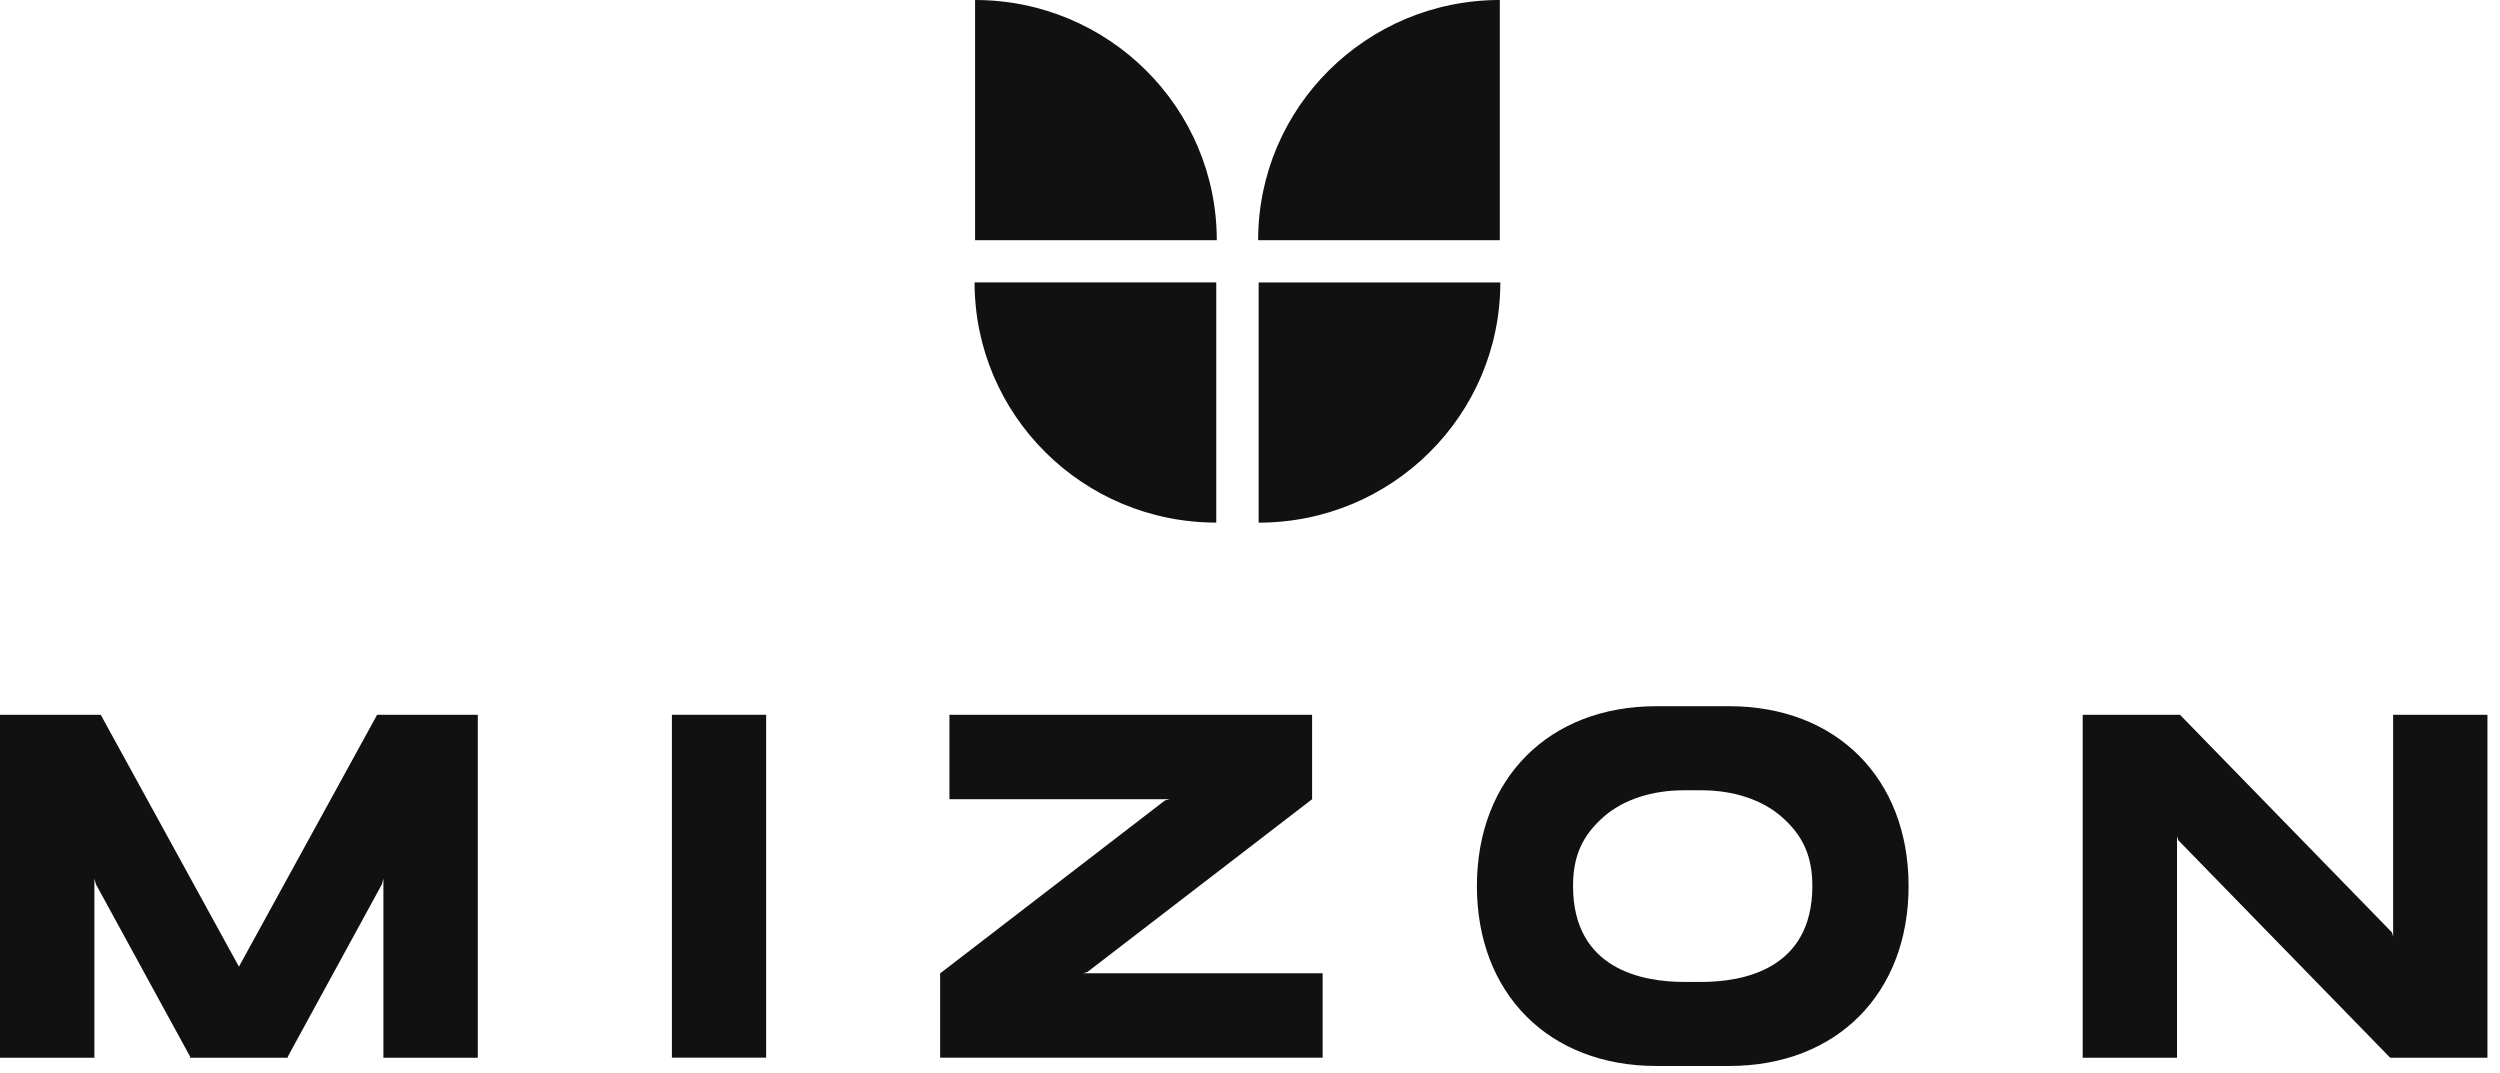 <svg viewBox="0 0 177 76" fill="none" xmlns="http://www.w3.org/2000/svg">
<path d="M54.244 50.606H47.57V74.882H54.244V50.606Z" fill="#111111"></path>
<path d="M76.872 68.908H76.677L76.975 68.827L92.897 56.585V50.606H67.22V56.585H82.597H82.809L82.479 56.671L66.57 68.908H66.561V74.882H93.643V68.908H76.872Z" fill="#111111"></path>
<path d="M26.7 50.606L16.916 68.439L7.132 50.606H0V74.887H6.683V62.636V62.203L6.796 62.613L13.47 74.828L13.447 74.887H13.493H20.335H20.385L20.366 74.828L27.036 62.613L27.072 62.487L27.145 62.203V62.415V74.887H33.828V50.606H26.7Z" fill="#111111"></path>
<path d="M169.433 50.606V66.3L169.347 66.011L154.342 50.606H147.455V74.887H154.133V59.405V59.189L154.22 59.486L169.224 74.887H176.111V50.606H169.433Z" fill="#111111"></path>
<path d="M122.435 50H117.259C109.668 50 104.565 55.117 104.565 62.733C104.565 70.35 109.668 75.471 117.259 75.471H122.435C130.021 75.471 135.128 70.355 135.128 62.733C135.128 55.112 130.021 50 122.435 50ZM120.464 69.52H119.234C116.301 69.52 111.371 68.64 111.371 62.733C111.371 60.608 112.033 59.128 113.595 57.783C114.971 56.601 116.973 55.952 119.229 55.952H120.46C122.711 55.952 124.705 56.606 126.085 57.783C127.646 59.128 128.314 60.608 128.314 62.733C128.314 68.64 123.392 69.52 120.464 69.52Z" fill="#111111"></path>
<path d="M89.112 19.998V37.005C98.564 37.005 106.223 29.392 106.223 19.998H89.112ZM106.187 0C96.739 0 89.076 7.612 89.076 17.006H106.187V0ZM86.111 37V19.994H69C69 29.383 76.659 37 86.107 37H86.111ZM69.036 0V17.006H86.148C86.148 7.612 78.484 0 69.036 0Z" fill="#111111"></path>
</svg>
